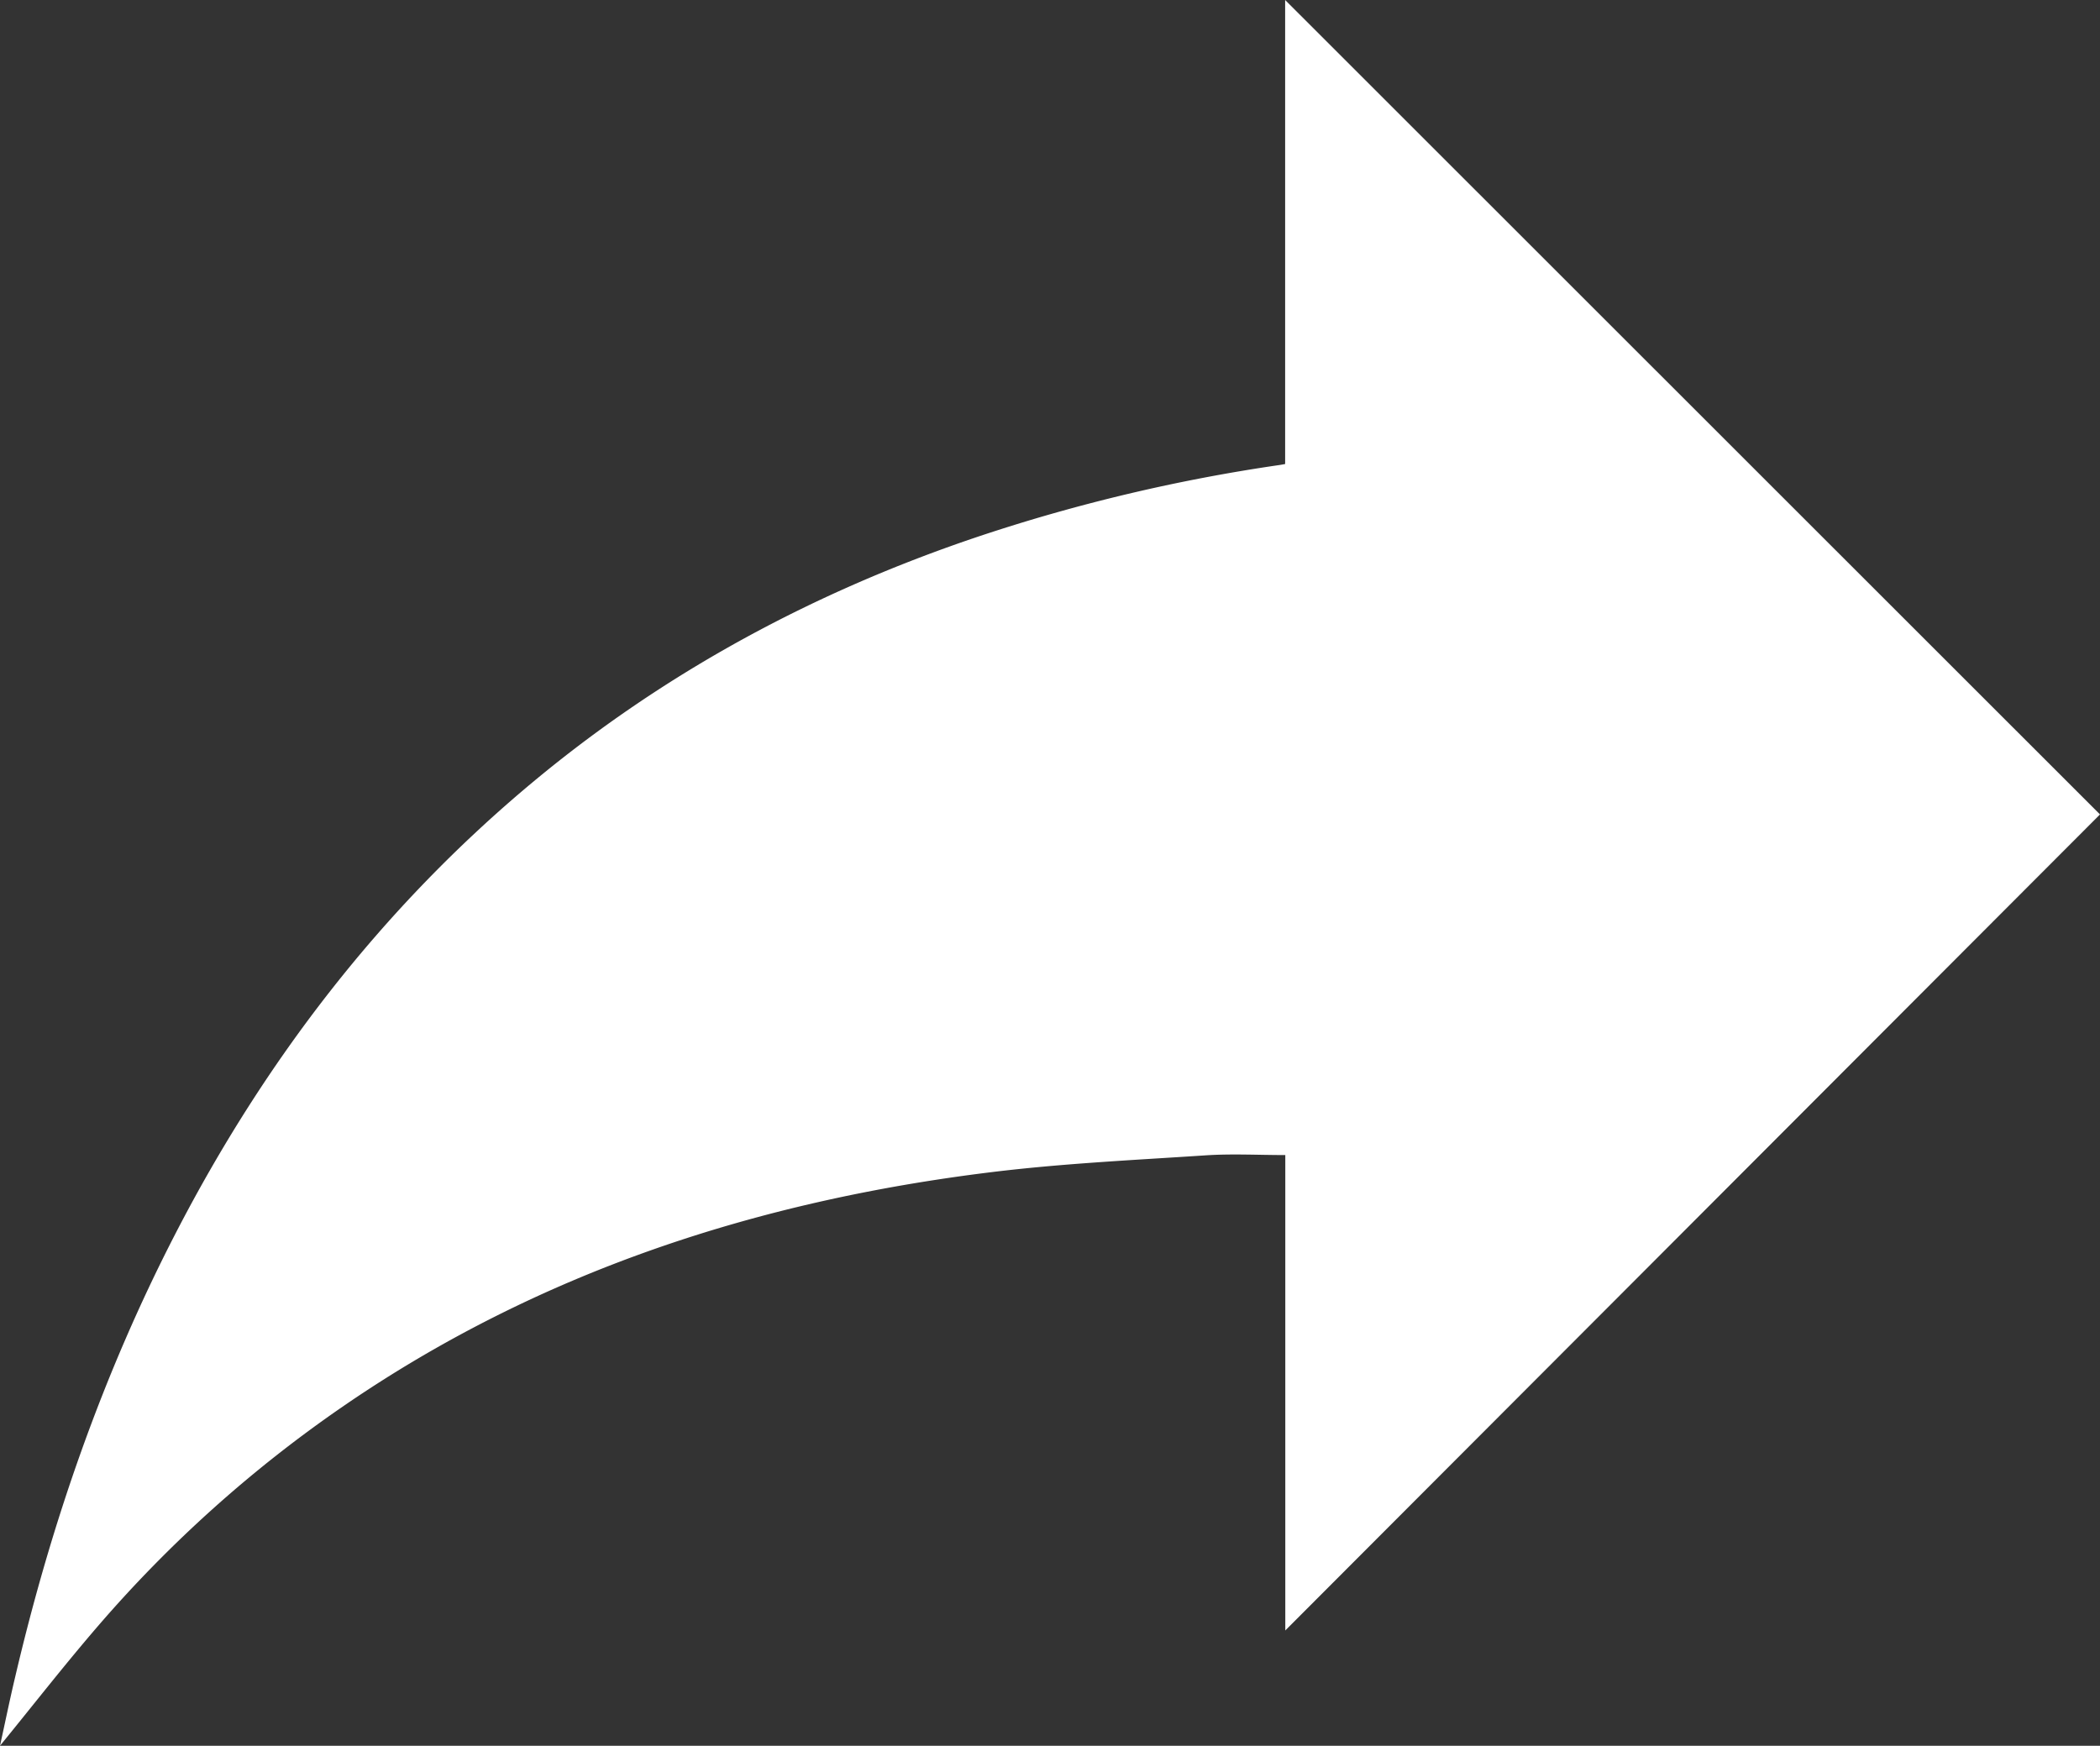 <svg id="Layer_1" data-name="Layer 1" xmlns="http://www.w3.org/2000/svg" viewBox="0 0 1063.27 884.09"><rect x="0" y="0" width="1063.27" height="884.09" fill="#333333" stroke="none"/><defs><style>.cls-1{fill:#fff;}</style></defs><title>share--icon</title><path class="cls-1" d="M468.42,1441.7c2.64-12,5-23.58,7.72-35,18.25-77.91,44.32-153,81.06-224.24,45.36-87.92,104.52-165,180.71-228.54,67.43-56.19,143.46-97,226.55-124.82a879.91,879.91,0,0,1,151.83-36c.79-.12,1.57-.27,2.82-.49v-235l412.58,412.45-412.5,413.25V1142.56c-13.73,0-27-.73-40.26.14-36.22,2.4-72.56,4.1-108.55,8.52-118.16,14.5-228.86,50.36-327.84,118.31a649.07,649.07,0,0,0-124.75,111.82C501.07,1400.76,485.31,1421,468.42,1441.7Z" transform="translate(-468.42 -557.61)"/></svg>